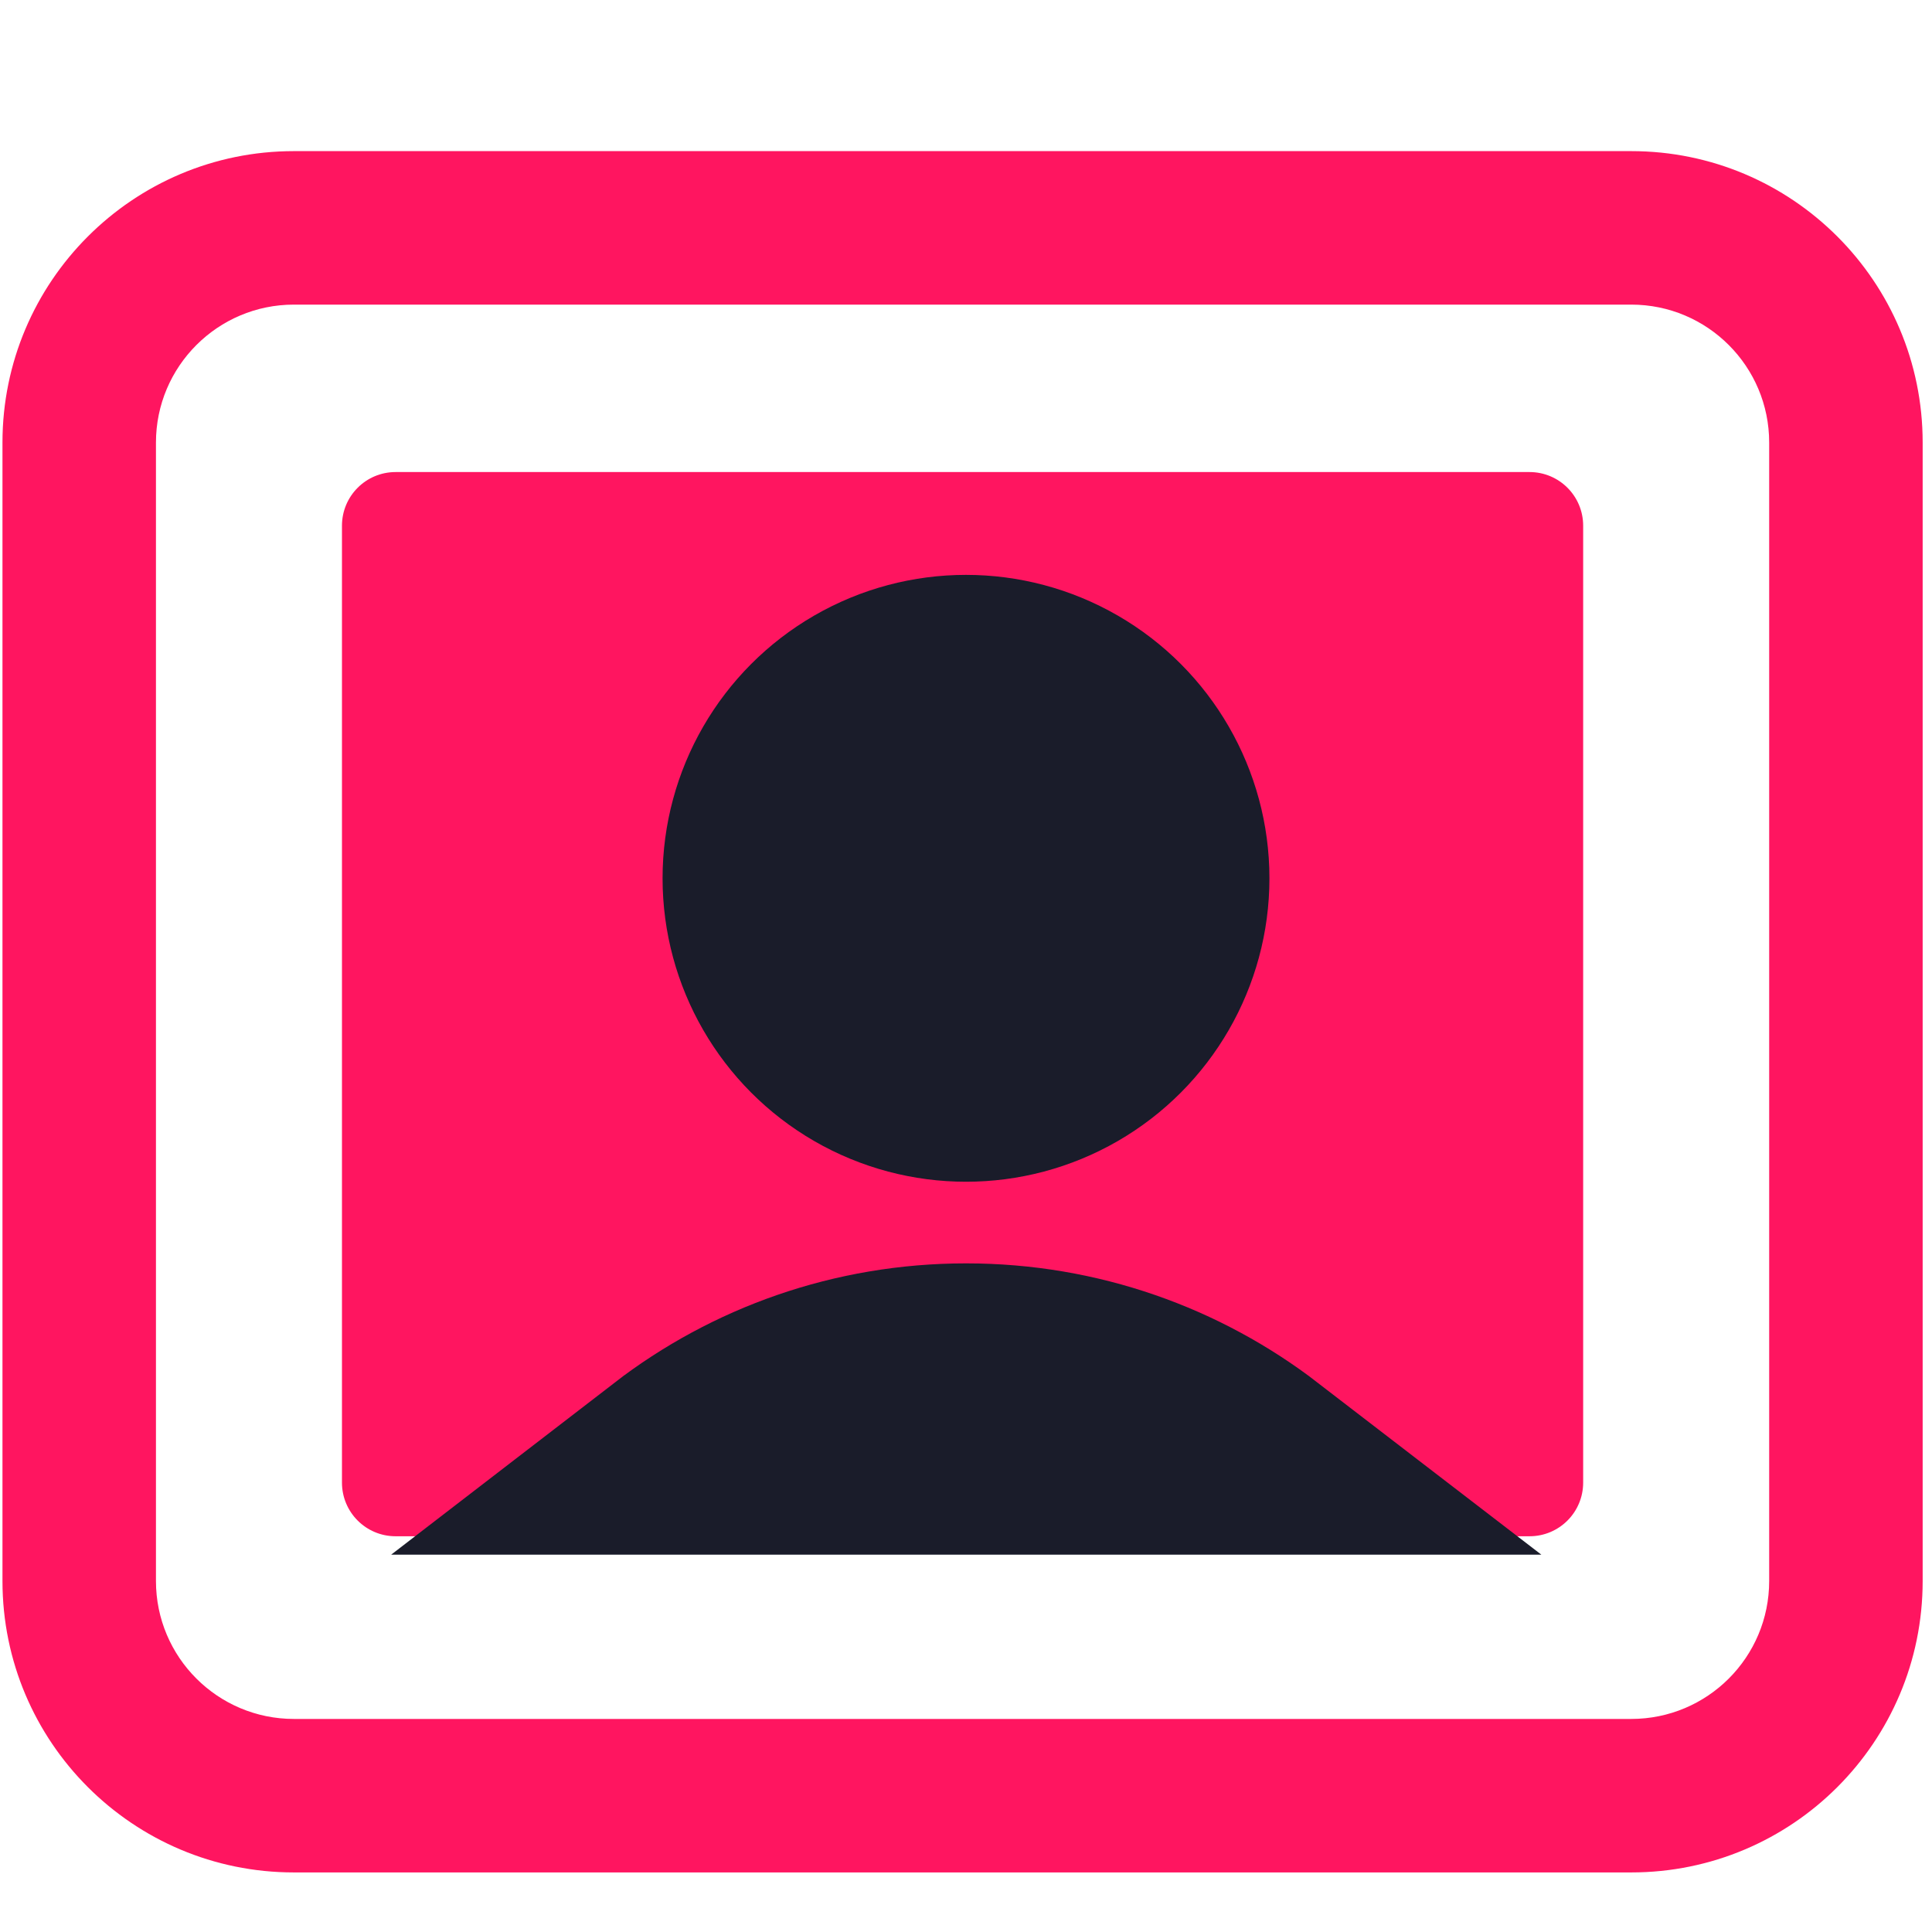 <svg width="18" height="18" viewBox="0 0 18 18" fill="none" xmlns="http://www.w3.org/2000/svg">
<g clip-path="url(#clip0_959_1401)">
<path fill-rule="evenodd" clip-rule="evenodd" d="M2.738 1.408C1.239 1.408 0.023 2.624 0.023 4.123V14.73C0.023 16.23 1.239 17.445 2.738 17.445H15.198C16.698 17.445 17.913 16.23 17.913 14.73V4.123C17.913 2.624 16.698 1.408 15.198 1.408H2.738ZM1.453 4.123C1.453 3.414 2.029 2.838 2.738 2.838H15.198C15.908 2.838 16.483 3.414 16.483 4.123V14.73C16.483 15.44 15.908 16.015 15.198 16.015H2.738C2.029 16.015 1.453 15.44 1.453 14.73V4.123ZM3.686 4.398C3.409 4.398 3.186 4.622 3.186 4.898V13.813C3.186 14.089 3.409 14.313 3.686 14.313H14.25C14.527 14.313 14.75 14.089 14.75 13.813V4.898C14.75 4.622 14.527 4.398 14.25 4.398H3.686Z" fill="#FF1560"/>
<circle cx="9" cy="8.183" r="2.827" fill="#1A1C2A"/>
<path d="M6.266 13.592C7.023 13.009 7.972 12.663 9.001 12.663C10.03 12.663 10.978 13.009 11.736 13.592H6.266Z" stroke="#1A1C2A" stroke-width="1.785"/>
</g>
<defs>
<clipPath id="clip0_959_1401">
<rect width="18" height="18" fill="white"/>
</clipPath>
</defs>
</svg>
